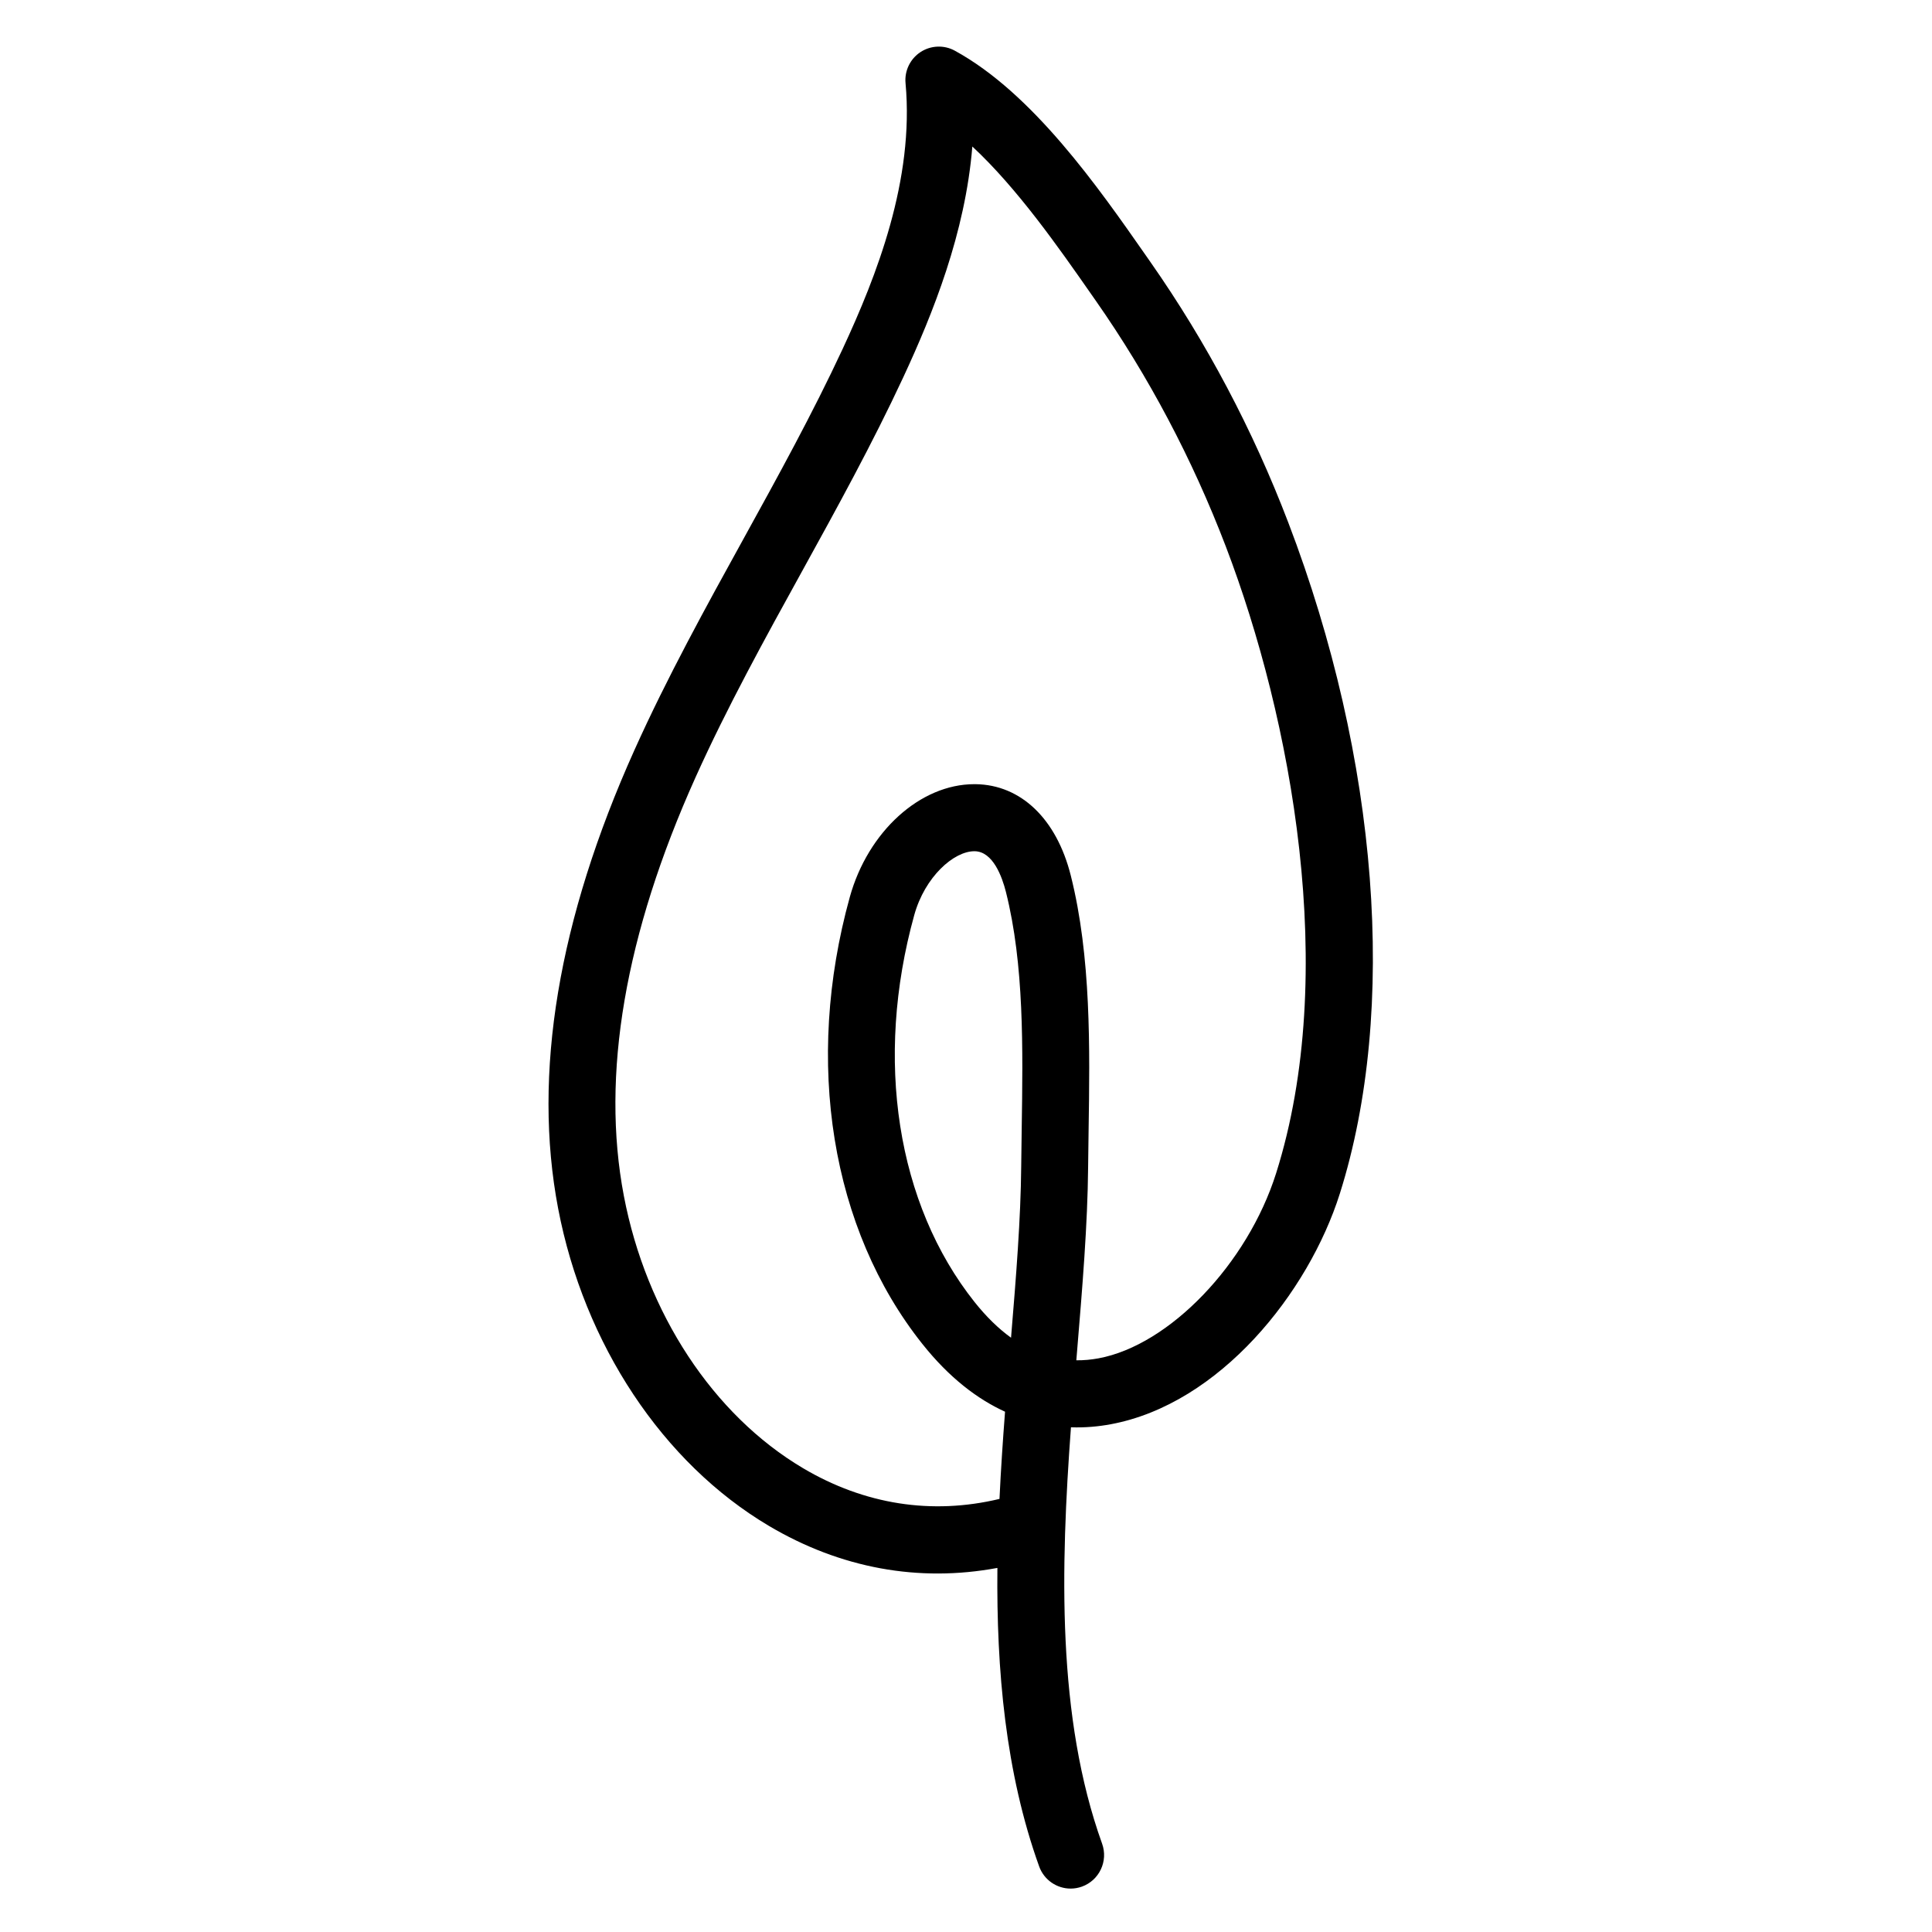 <svg version="1.0" preserveAspectRatio="xMidYMid meet" height="500" viewBox="0 0 375 375" zoomAndPan="magnify" width="500" xmlns:xlink="http://www.w3.org/1999/xlink" xmlns="http://www.w3.org/2000/svg"><path fill-rule="nonzero" fill-opacity="1" d="M 207.809 366.574 C 205.148 366.574 202.652 364.922 201.699 362.27 C 195.156 344.051 193.395 324.137 193.594 304.332 C 178.328 307.176 163.156 304.414 149.242 296.172 C 128.652 283.965 113.359 260.926 108.328 234.539 C 103.355 208.434 108.344 178.5 123.148 145.574 C 129.504 131.449 137.039 117.773 144.332 104.551 C 150.926 92.594 157.738 80.23 163.547 67.746 C 170.141 53.57 177.488 34.895 175.766 16.148 C 175.539 13.758 176.656 11.438 178.66 10.113 C 180.664 8.797 183.238 8.688 185.332 9.84 C 200.422 18.086 213.129 36.285 222.402 49.574 L 223.324 50.895 C 234.191 66.434 243.188 83.441 250.062 101.441 C 267.598 147.324 271.332 196.004 260.066 231.664 C 253.973 250.949 236.734 272.527 215.582 276.449 C 213.254 276.879 210.656 277.133 207.871 277.039 C 205.863 304.258 205.098 333.312 213.918 357.859 C 215.133 361.242 213.379 364.969 210.008 366.188 C 209.281 366.449 208.539 366.574 207.809 366.574 Z M 188.73 28.438 C 187.363 45.242 181.082 60.848 175.316 73.246 C 169.32 86.133 162.398 98.695 155.699 110.848 C 148.531 123.844 141.121 137.281 134.984 150.922 C 121.297 181.359 116.621 208.672 121.086 232.098 C 125.422 254.867 138.422 274.633 155.855 284.965 C 167.793 292.043 180.895 294.082 194 290.938 C 194.27 285.234 194.652 279.578 195.078 274.012 C 189.766 271.586 184.277 267.465 179.012 260.836 C 161.32 238.582 156.062 206.168 164.945 174.121 C 168.48 161.383 178.621 152.207 189.117 152.207 C 189.191 152.207 189.266 152.207 189.34 152.207 C 198.164 152.316 205.078 158.949 207.84 169.949 C 211.809 185.719 211.539 203.574 211.297 219.328 C 211.262 221.762 211.223 224.164 211.203 226.523 C 211.102 237.699 210.098 249.777 209.035 262.566 C 208.992 263.055 208.949 263.543 208.914 264.031 C 210.332 264.051 211.766 263.918 213.219 263.652 C 226.992 261.098 242.133 245.32 247.691 227.734 C 259.945 188.945 250.688 139.465 237.941 106.098 C 231.438 89.09 222.945 73.031 212.688 58.363 L 211.762 57.039 C 205.473 48.027 197.469 36.562 188.73 28.438 Z M 189.121 165.223 C 185.133 165.223 179.52 170.176 177.457 177.609 C 169.684 205.645 174.059 233.723 189.164 252.727 C 191.426 255.566 193.785 257.875 196.242 259.648 C 197.227 247.789 198.125 236.578 198.215 226.406 C 198.238 224.02 198.277 221.59 198.312 219.133 C 198.551 203.449 198.797 187.238 195.25 173.129 C 194.508 170.195 192.742 165.27 189.18 165.223 C 189.16 165.223 189.141 165.223 189.121 165.223 Z M 189.121 165.223" fill="#000000"></path></svg>